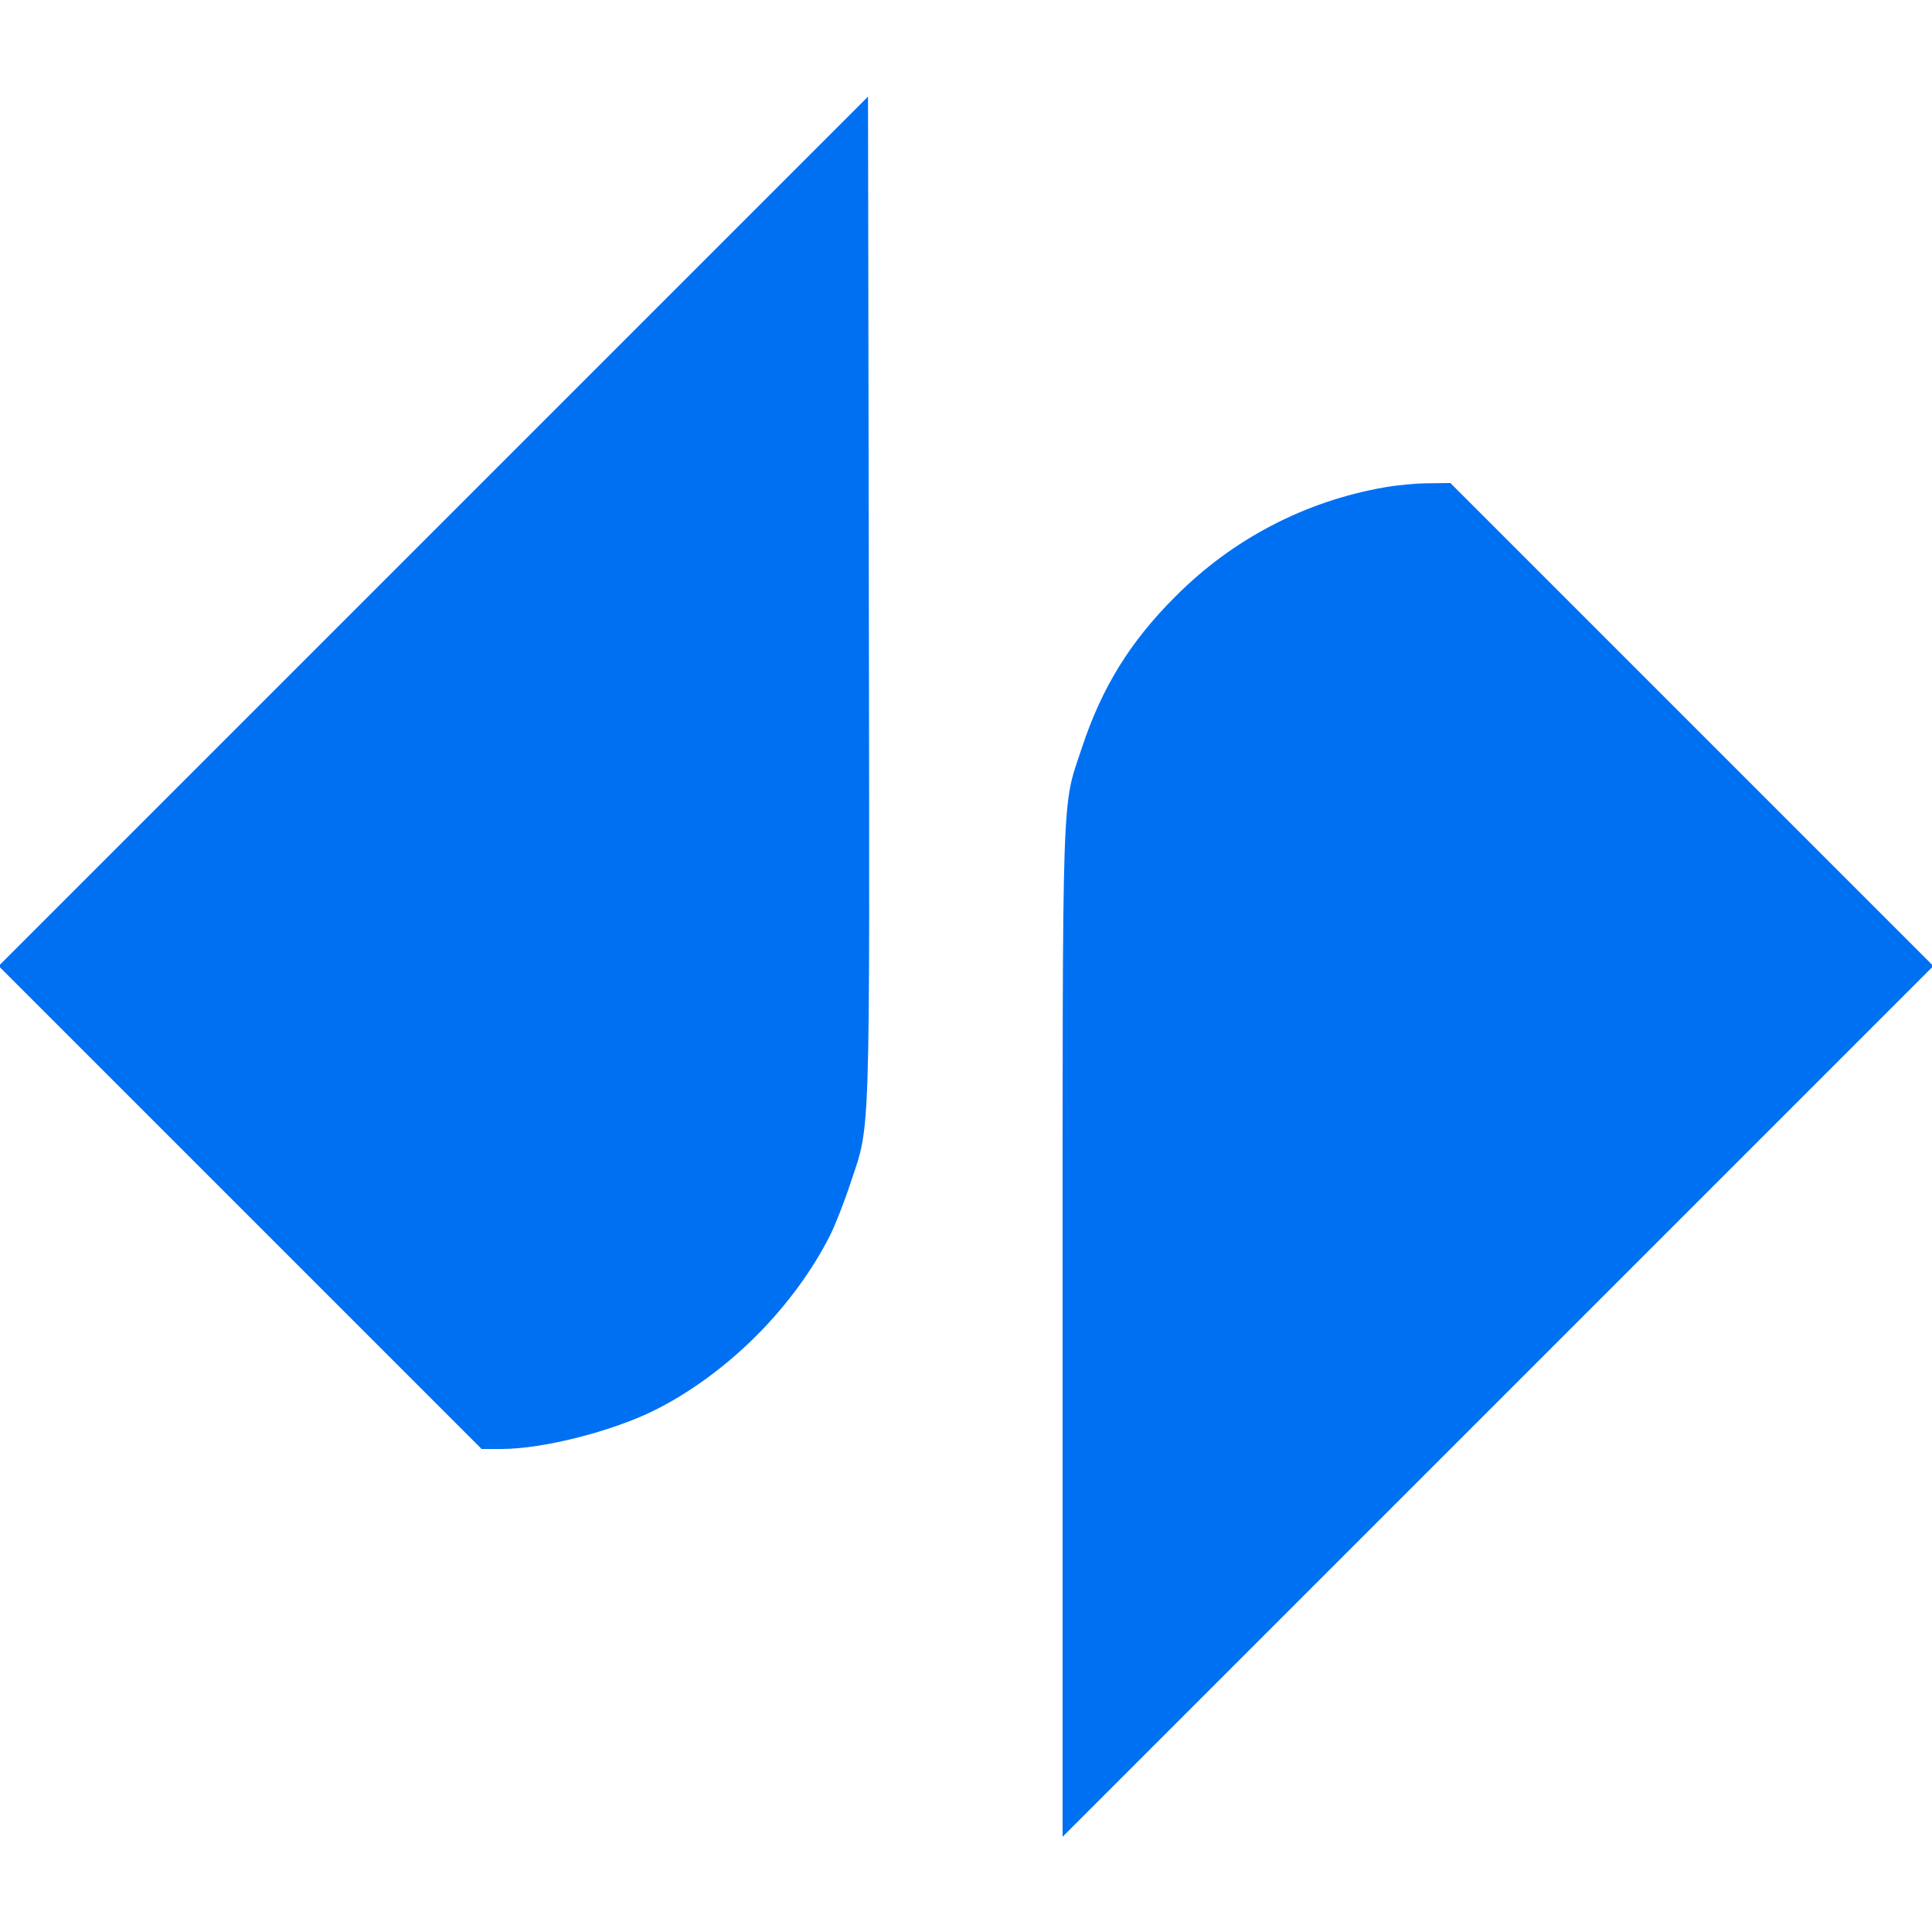 <?xml version="1.0" standalone="no"?>
<!DOCTYPE svg PUBLIC "-//W3C//DTD SVG 20010904//EN"
 "http://www.w3.org/TR/2001/REC-SVG-20010904/DTD/svg10.dtd">
<svg version="1.0"
  xmlns="http://www.w3.org/2000/svg" width="700pt" height="700pt" viewBox="0 0 700 700" preserveAspectRatio="xMidYMid meet">
  <g transform="translate(0,700) scale(0.1,-0.1)" fill="#0070F3" stroke="none">
    <path d="M1570 5075 l-1575 -1575 875 -875 875 -875 71 0 c152 0 404 64 561
143 260 132 498 370 630 630 19 38 52 122 73 186 75 226 71 103 68 2129 l-3
1812 -1575 -1575z"/>
    <path d="M5015 5234 c-286 -50 -549 -187 -755 -394 -165 -164 -268 -331 -340
-549 -74 -224 -70 -95 -70 -2125 l0 -1821 1577 1577 1578 1578 -875 875 -875
875 -80 -1 c-44 0 -116 -7 -160 -15z"/>
  </g>
</svg>
